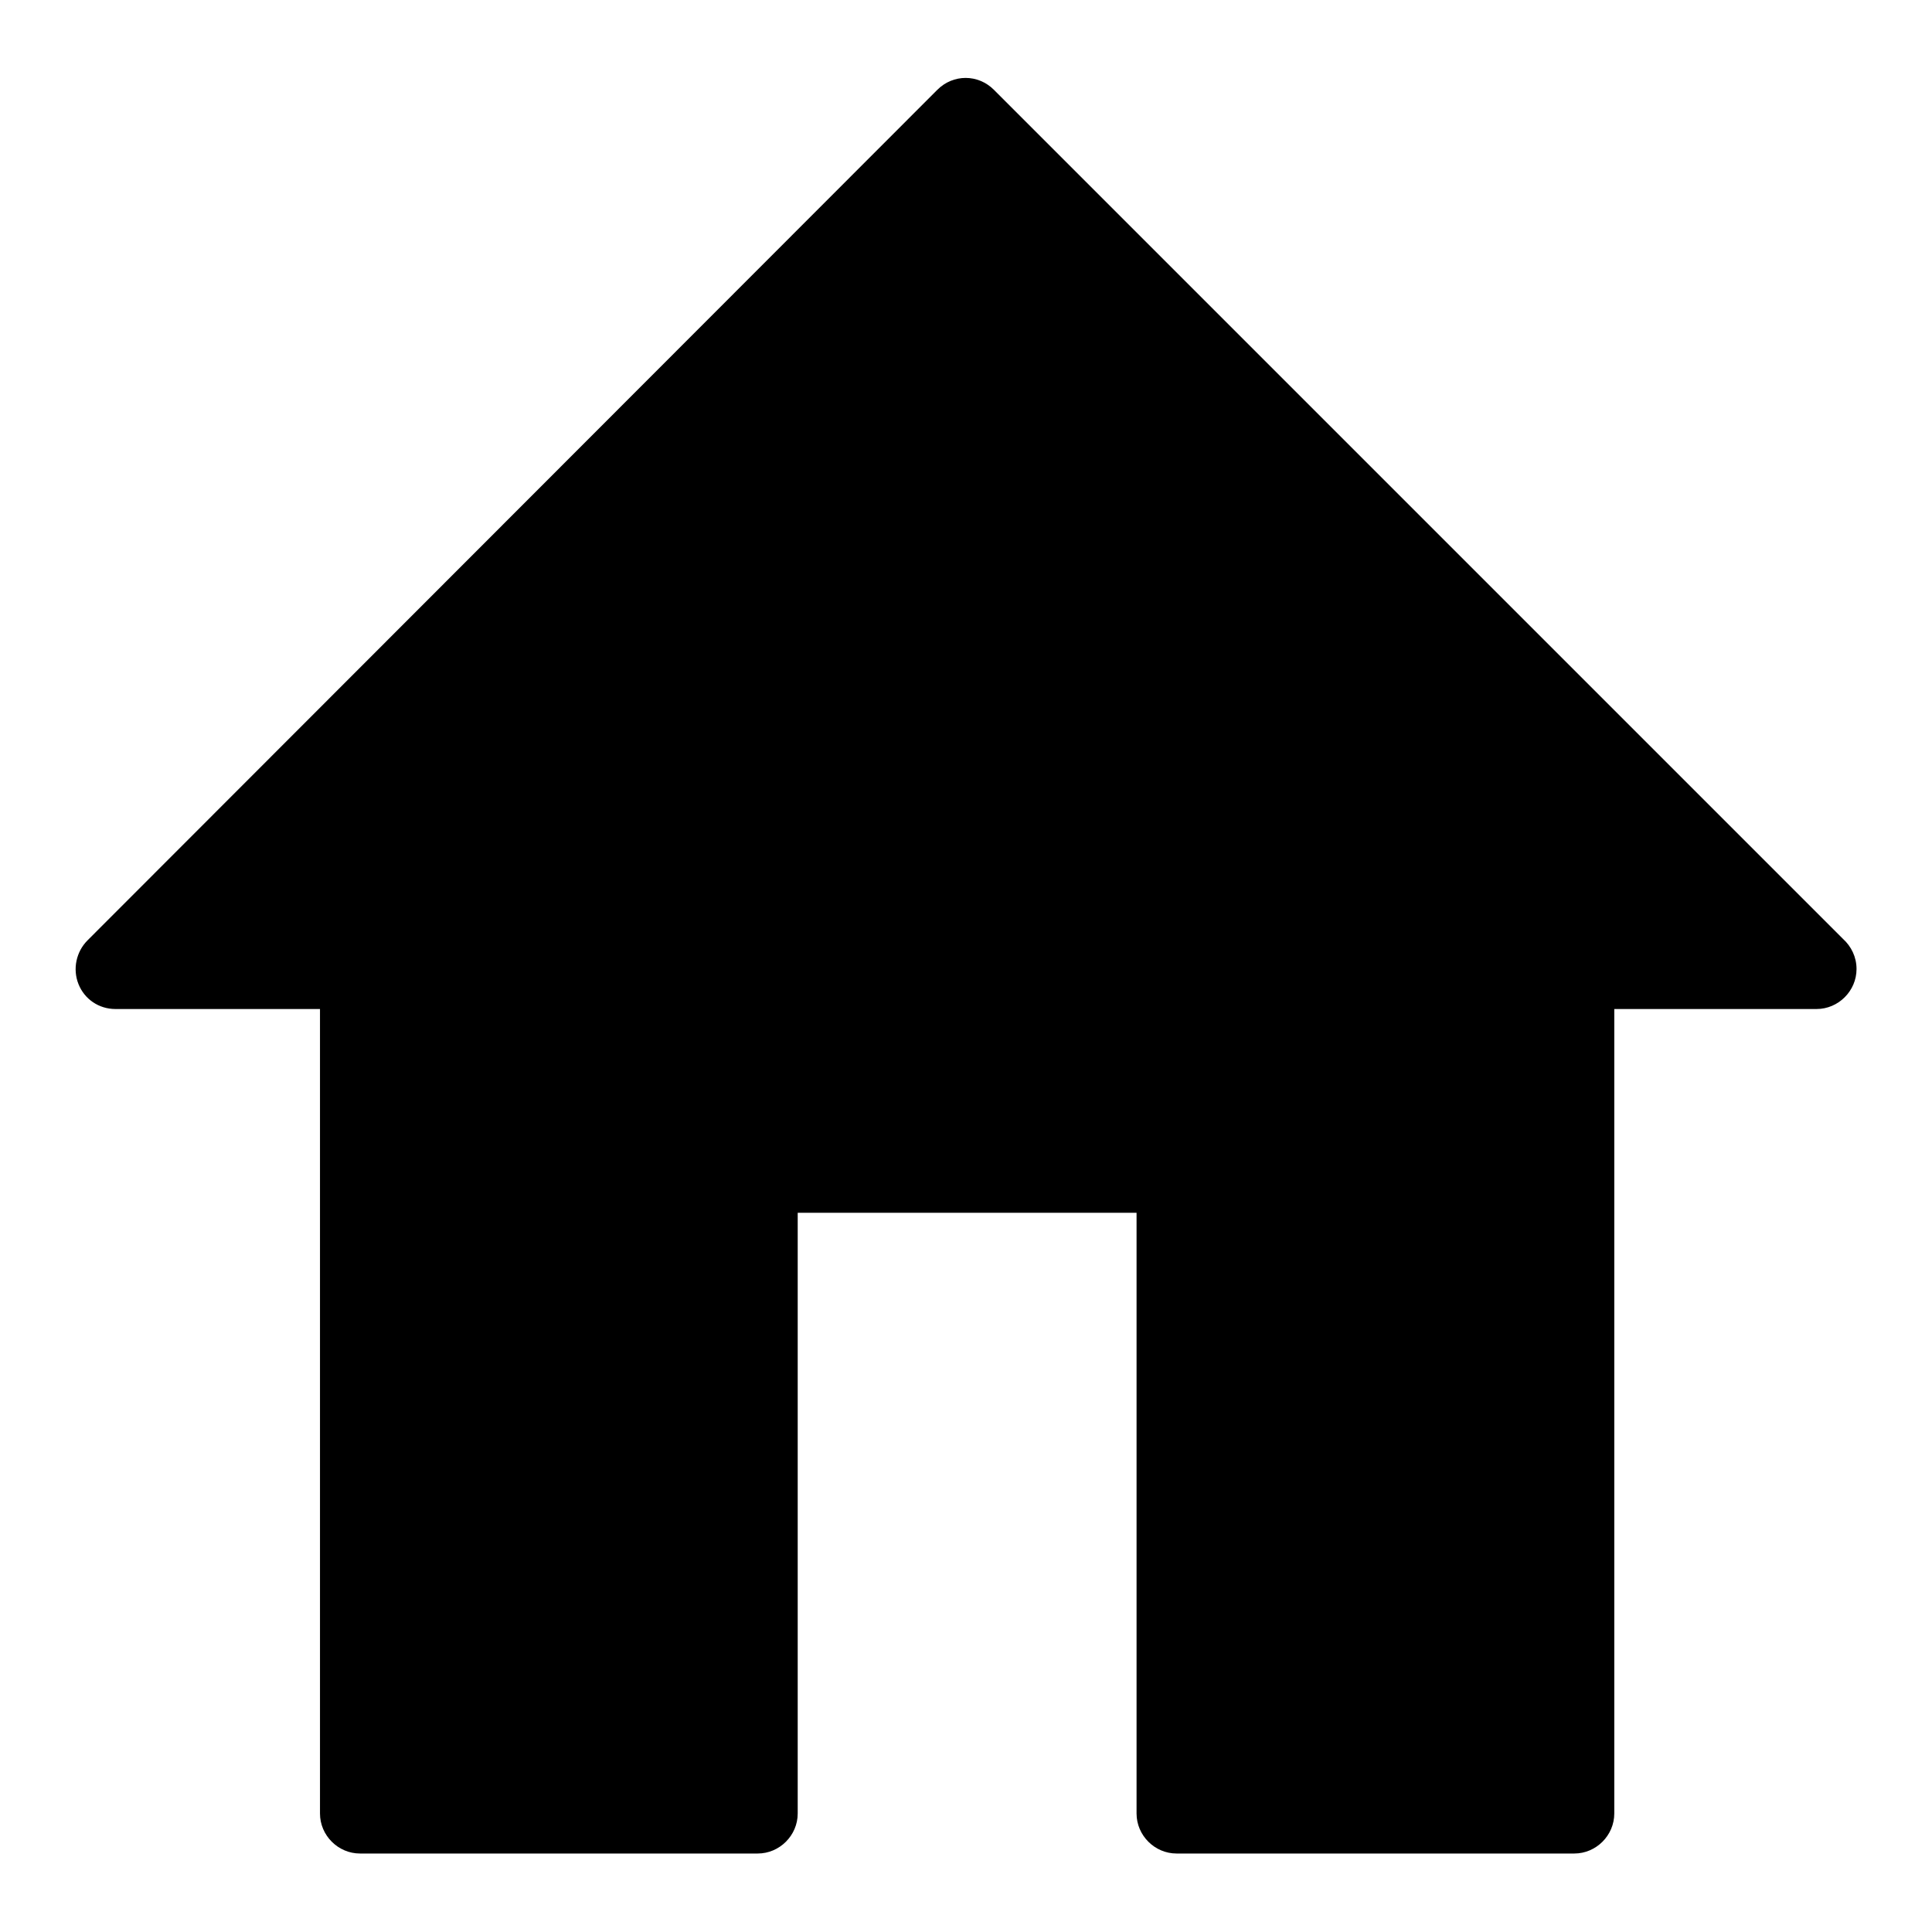 <?xml version="1.0" encoding="utf-8"?>
<!-- Svg Vector Icons : http://www.onlinewebfonts.com/icon -->
<!DOCTYPE svg PUBLIC "-//W3C//DTD SVG 1.1//EN" "http://www.w3.org/Graphics/SVG/1.1/DTD/svg11.dtd">
<svg version="1.1" xmlns="http://www.w3.org/2000/svg" xmlns:xlink="http://www.w3.org/1999/xlink" x="0px" y="0px" viewBox="0 0 256 256" enable-background="new 0 0 256 256" xml:space="preserve">
<g><g><path fill="#000000" d="M244.2,124.4L131.7,11.9c-2.1-2.1-5.4-2.1-7.5,0L11.6,124.6c-1.5,1.5-2,3.8-1.2,5.8c0.8,2,2.7,3.3,4.9,3.3h27.1v106.6c0,2.9,2.4,5.3,5.3,5.3h52.7c2.9,0,5.3-2.4,5.3-5.3v-79.6h44.9v79.6c0,2.9,2.4,5.3,5.3,5.3h52.7c2.9,0,5.3-2.4,5.3-5.3V133.7h26.8h0c2.9,0,5.3-2.4,5.3-5.3C246,126.8,245.3,125.4,244.2,124.4L244.2,124.4z"/></g></g>
</svg>
